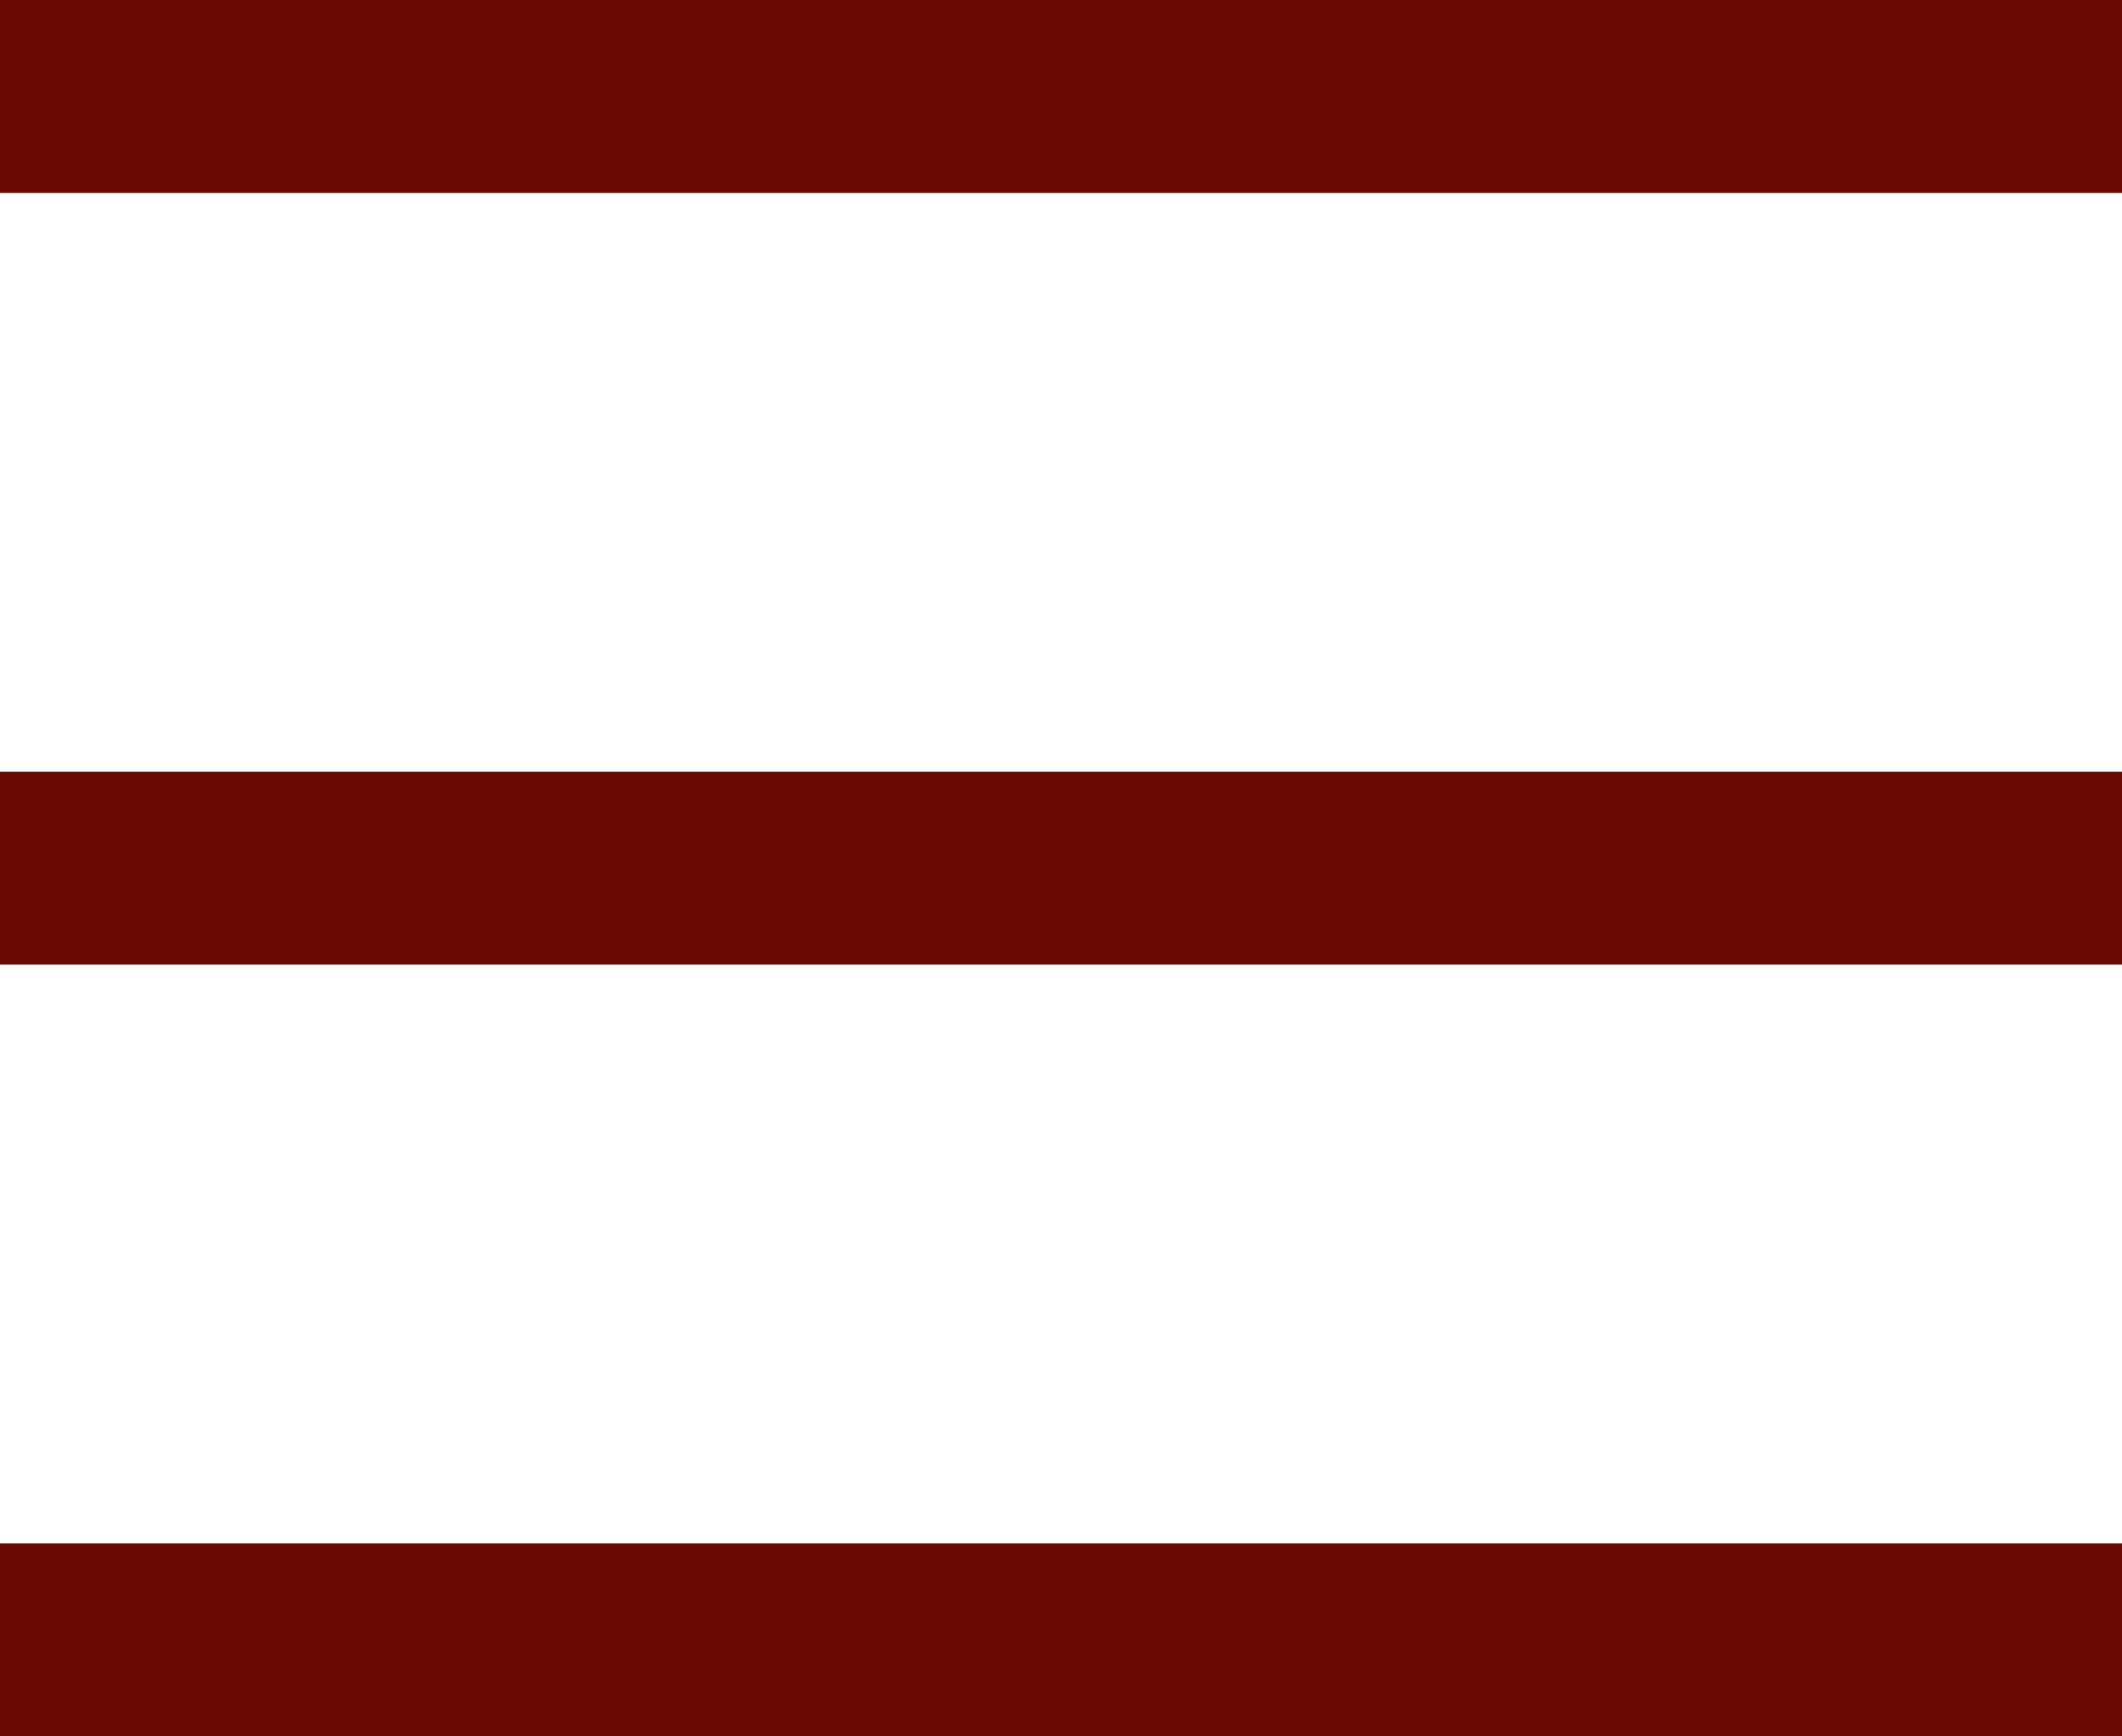 <?xml version="1.0" encoding="UTF-8"?>
<svg width="22px" height="18px" viewBox="0 0 22 18" version="1.1" xmlns="http://www.w3.org/2000/svg" xmlns:xlink="http://www.w3.org/1999/xlink">
    <!-- Generator: Sketch 50.2 (55047) - http://www.bohemiancoding.com/sketch -->
    <title>Group</title>
    <desc>Created with Sketch.</desc>
    <defs></defs>
    <g id="Page-1" stroke="none" stroke-width="1" fill="none" fill-rule="evenodd">
        <g id="Group" fill="#680902">
            <rect id="Rectangle" x="0" y="0" width="22" height="2"></rect>
            <rect id="Rectangle-Copy" x="0" y="8" width="22" height="2"></rect>
            <rect id="Rectangle-Copy-2" x="0" y="16" width="22" height="2"></rect>
        </g>
    </g>
</svg>